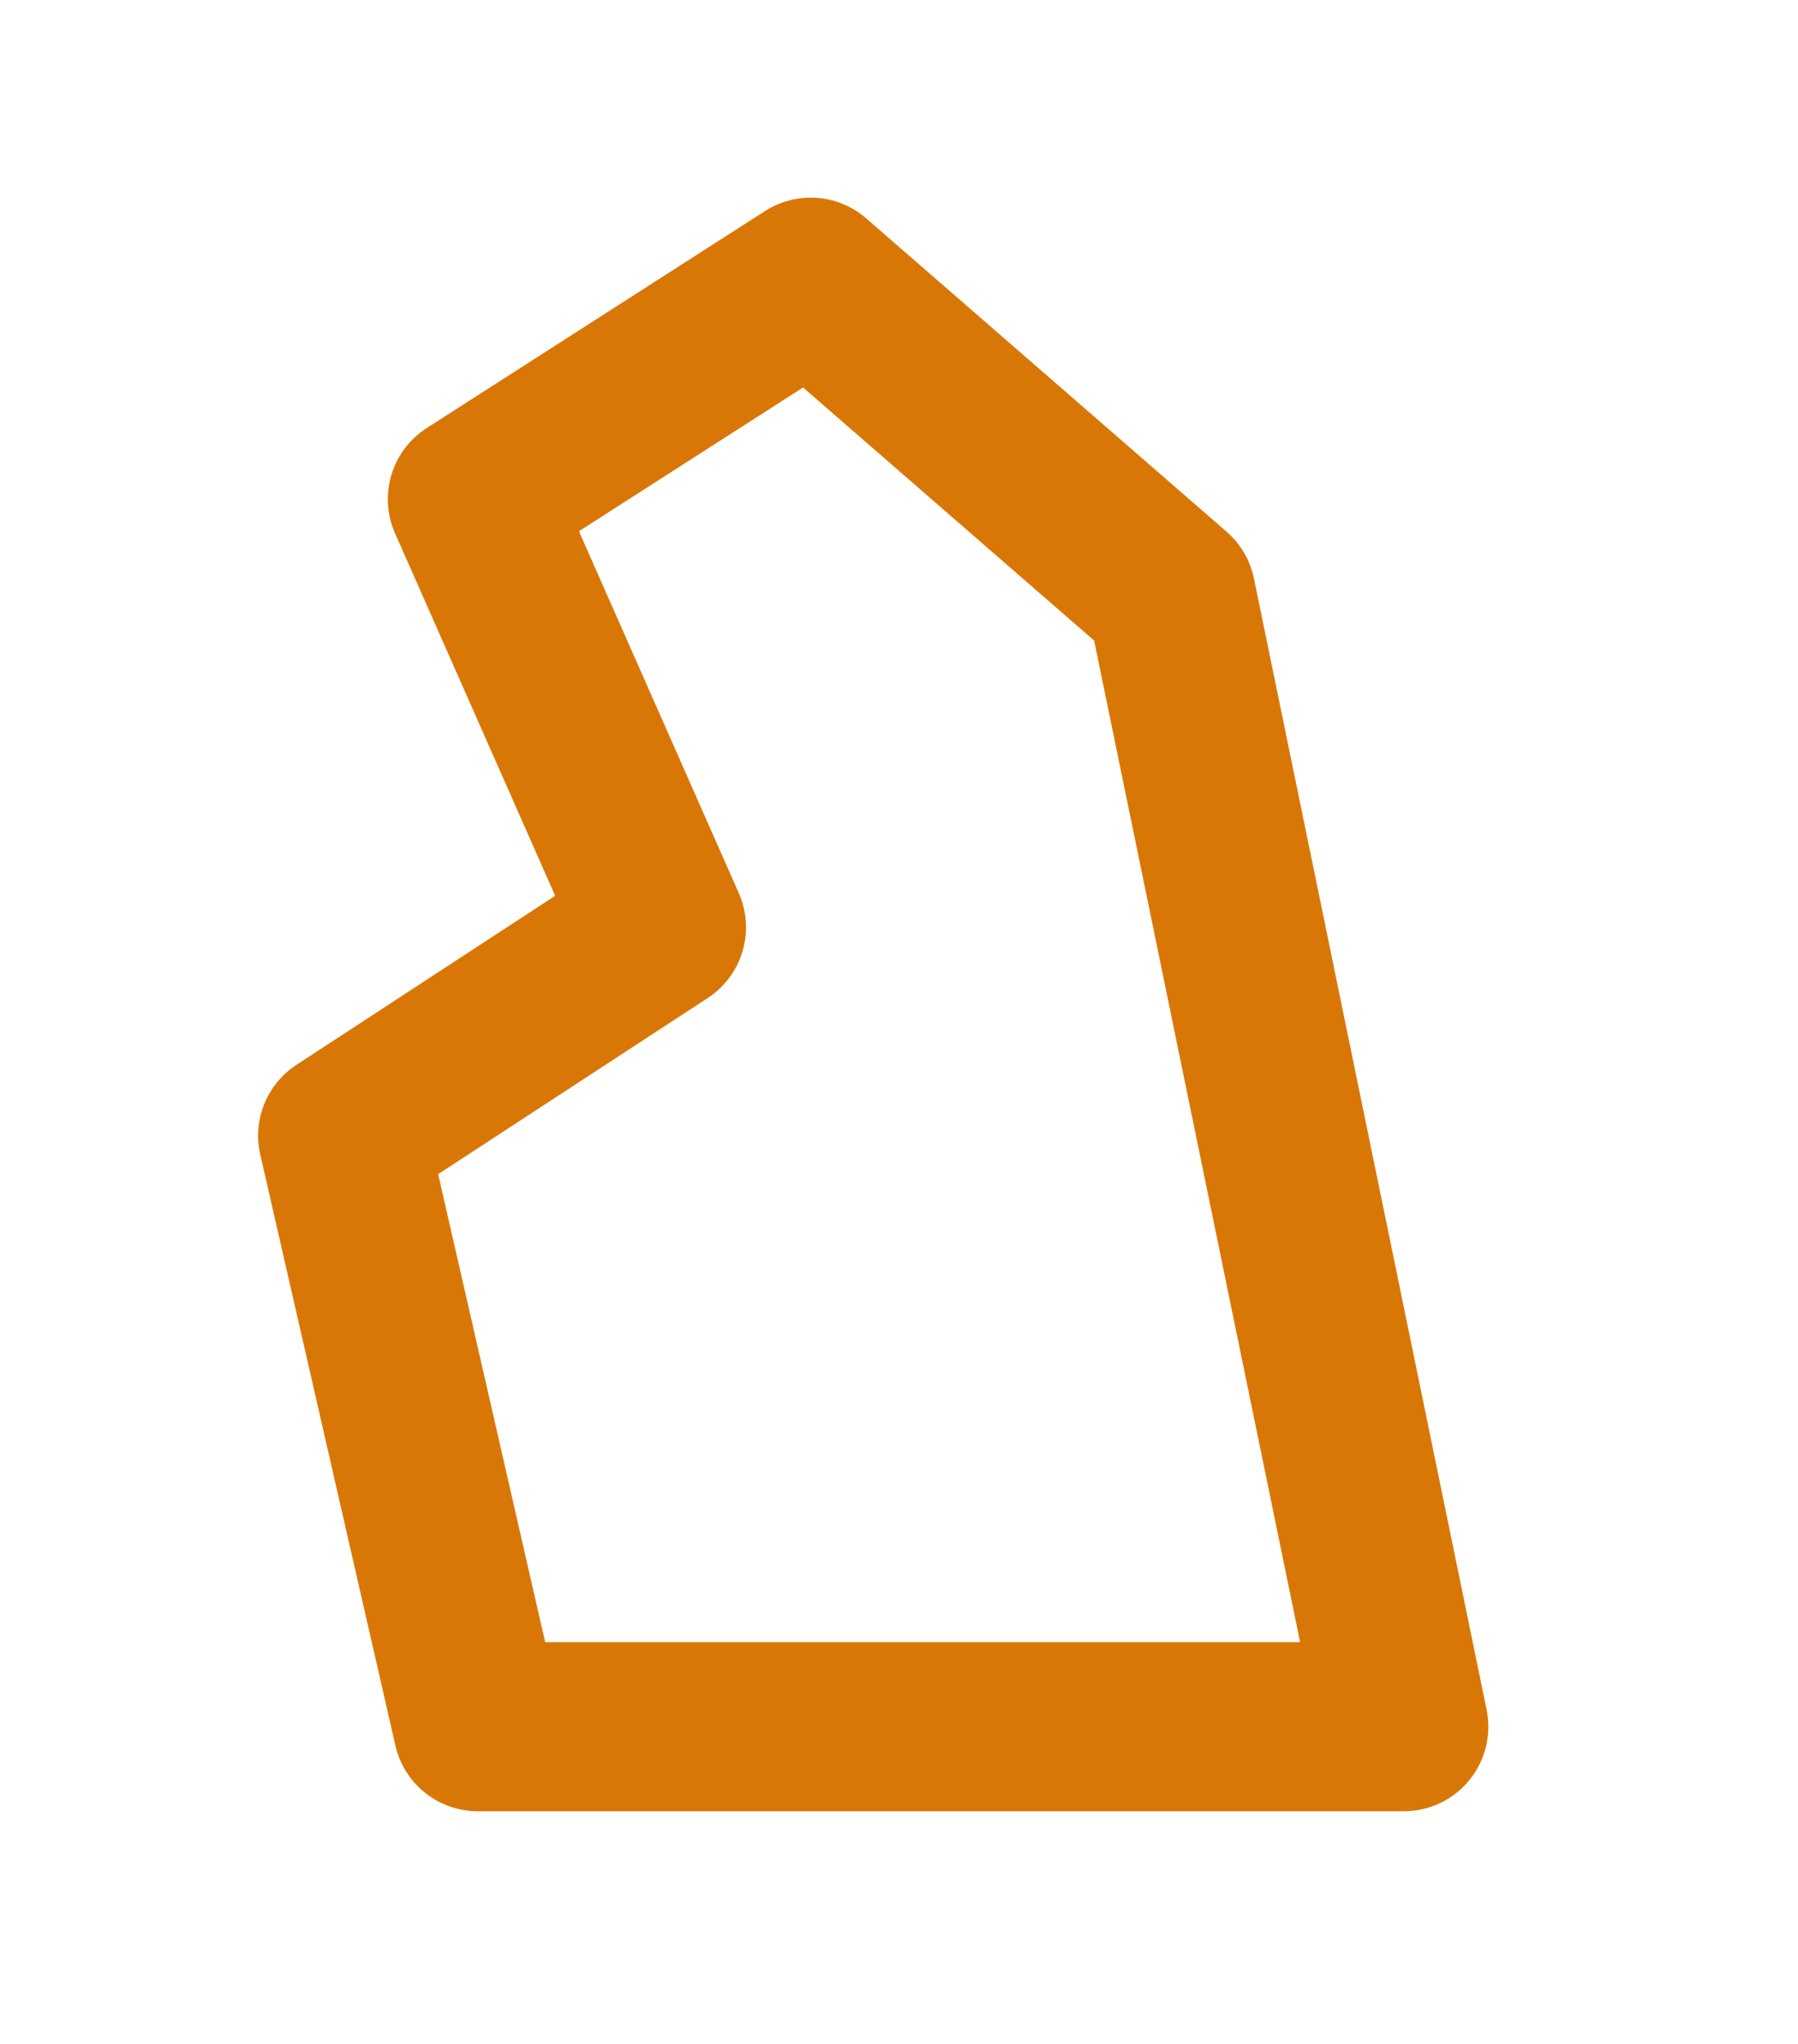 <?xml version="1.0" encoding="UTF-8" standalone="no"?>
<svg
   width="117px"
   height="133px"
   viewBox="0 0 117 133"
   version="1.1"
   id="svg1"
   sodipodi:docname="logo.svg"
   inkscape:version="1.3.2 (091e20e, 2023-11-25)"
   xmlns:inkscape="http://www.inkscape.org/namespaces/inkscape"
   xmlns:sodipodi="http://sodipodi.sourceforge.net/DTD/sodipodi-0.dtd"
   xmlns="http://www.w3.org/2000/svg"
   xmlns:svg="http://www.w3.org/2000/svg">
  <defs
     id="defs1" />
  <sodipodi:namedview
     id="namedview1"
     pagecolor="#ffffff"
     bordercolor="#000000"
     borderopacity="0.25"
     inkscape:showpageshadow="2"
     inkscape:pageopacity="0.0"
     inkscape:pagecheckerboard="0"
     inkscape:deskcolor="#d1d1d1"
     inkscape:zoom="6.6466165"
     inkscape:cx="58.450792"
     inkscape:cy="66.5"
     inkscape:window-width="1920"
     inkscape:window-height="1027"
     inkscape:window-x="0"
     inkscape:window-y="107"
     inkscape:window-maximized="1"
     inkscape:current-layer="svg1" />
  <title
     id="title1">logo</title>
  <g
     id="Page-1"
     stroke="none"
     stroke-width="1"
     fill="none"
     fill-rule="evenodd"
     stroke-linejoin="round"
     transform="matrix(-1,0,0,1,114.696,0)">
    <g
       id="logo-text"
       stroke="#d97706"
       stroke-width="11">
      <path
         id="Path-6"
         d="m 38.486,38.752 23.454,-20.392 22.018,14.122 -12.306,27.856 20.748,13.558 -8.796,38.464 -60.257,0 z"
         sodipodi:nodetypes="cccccccc" />
    </g>
  </g>
</svg>
